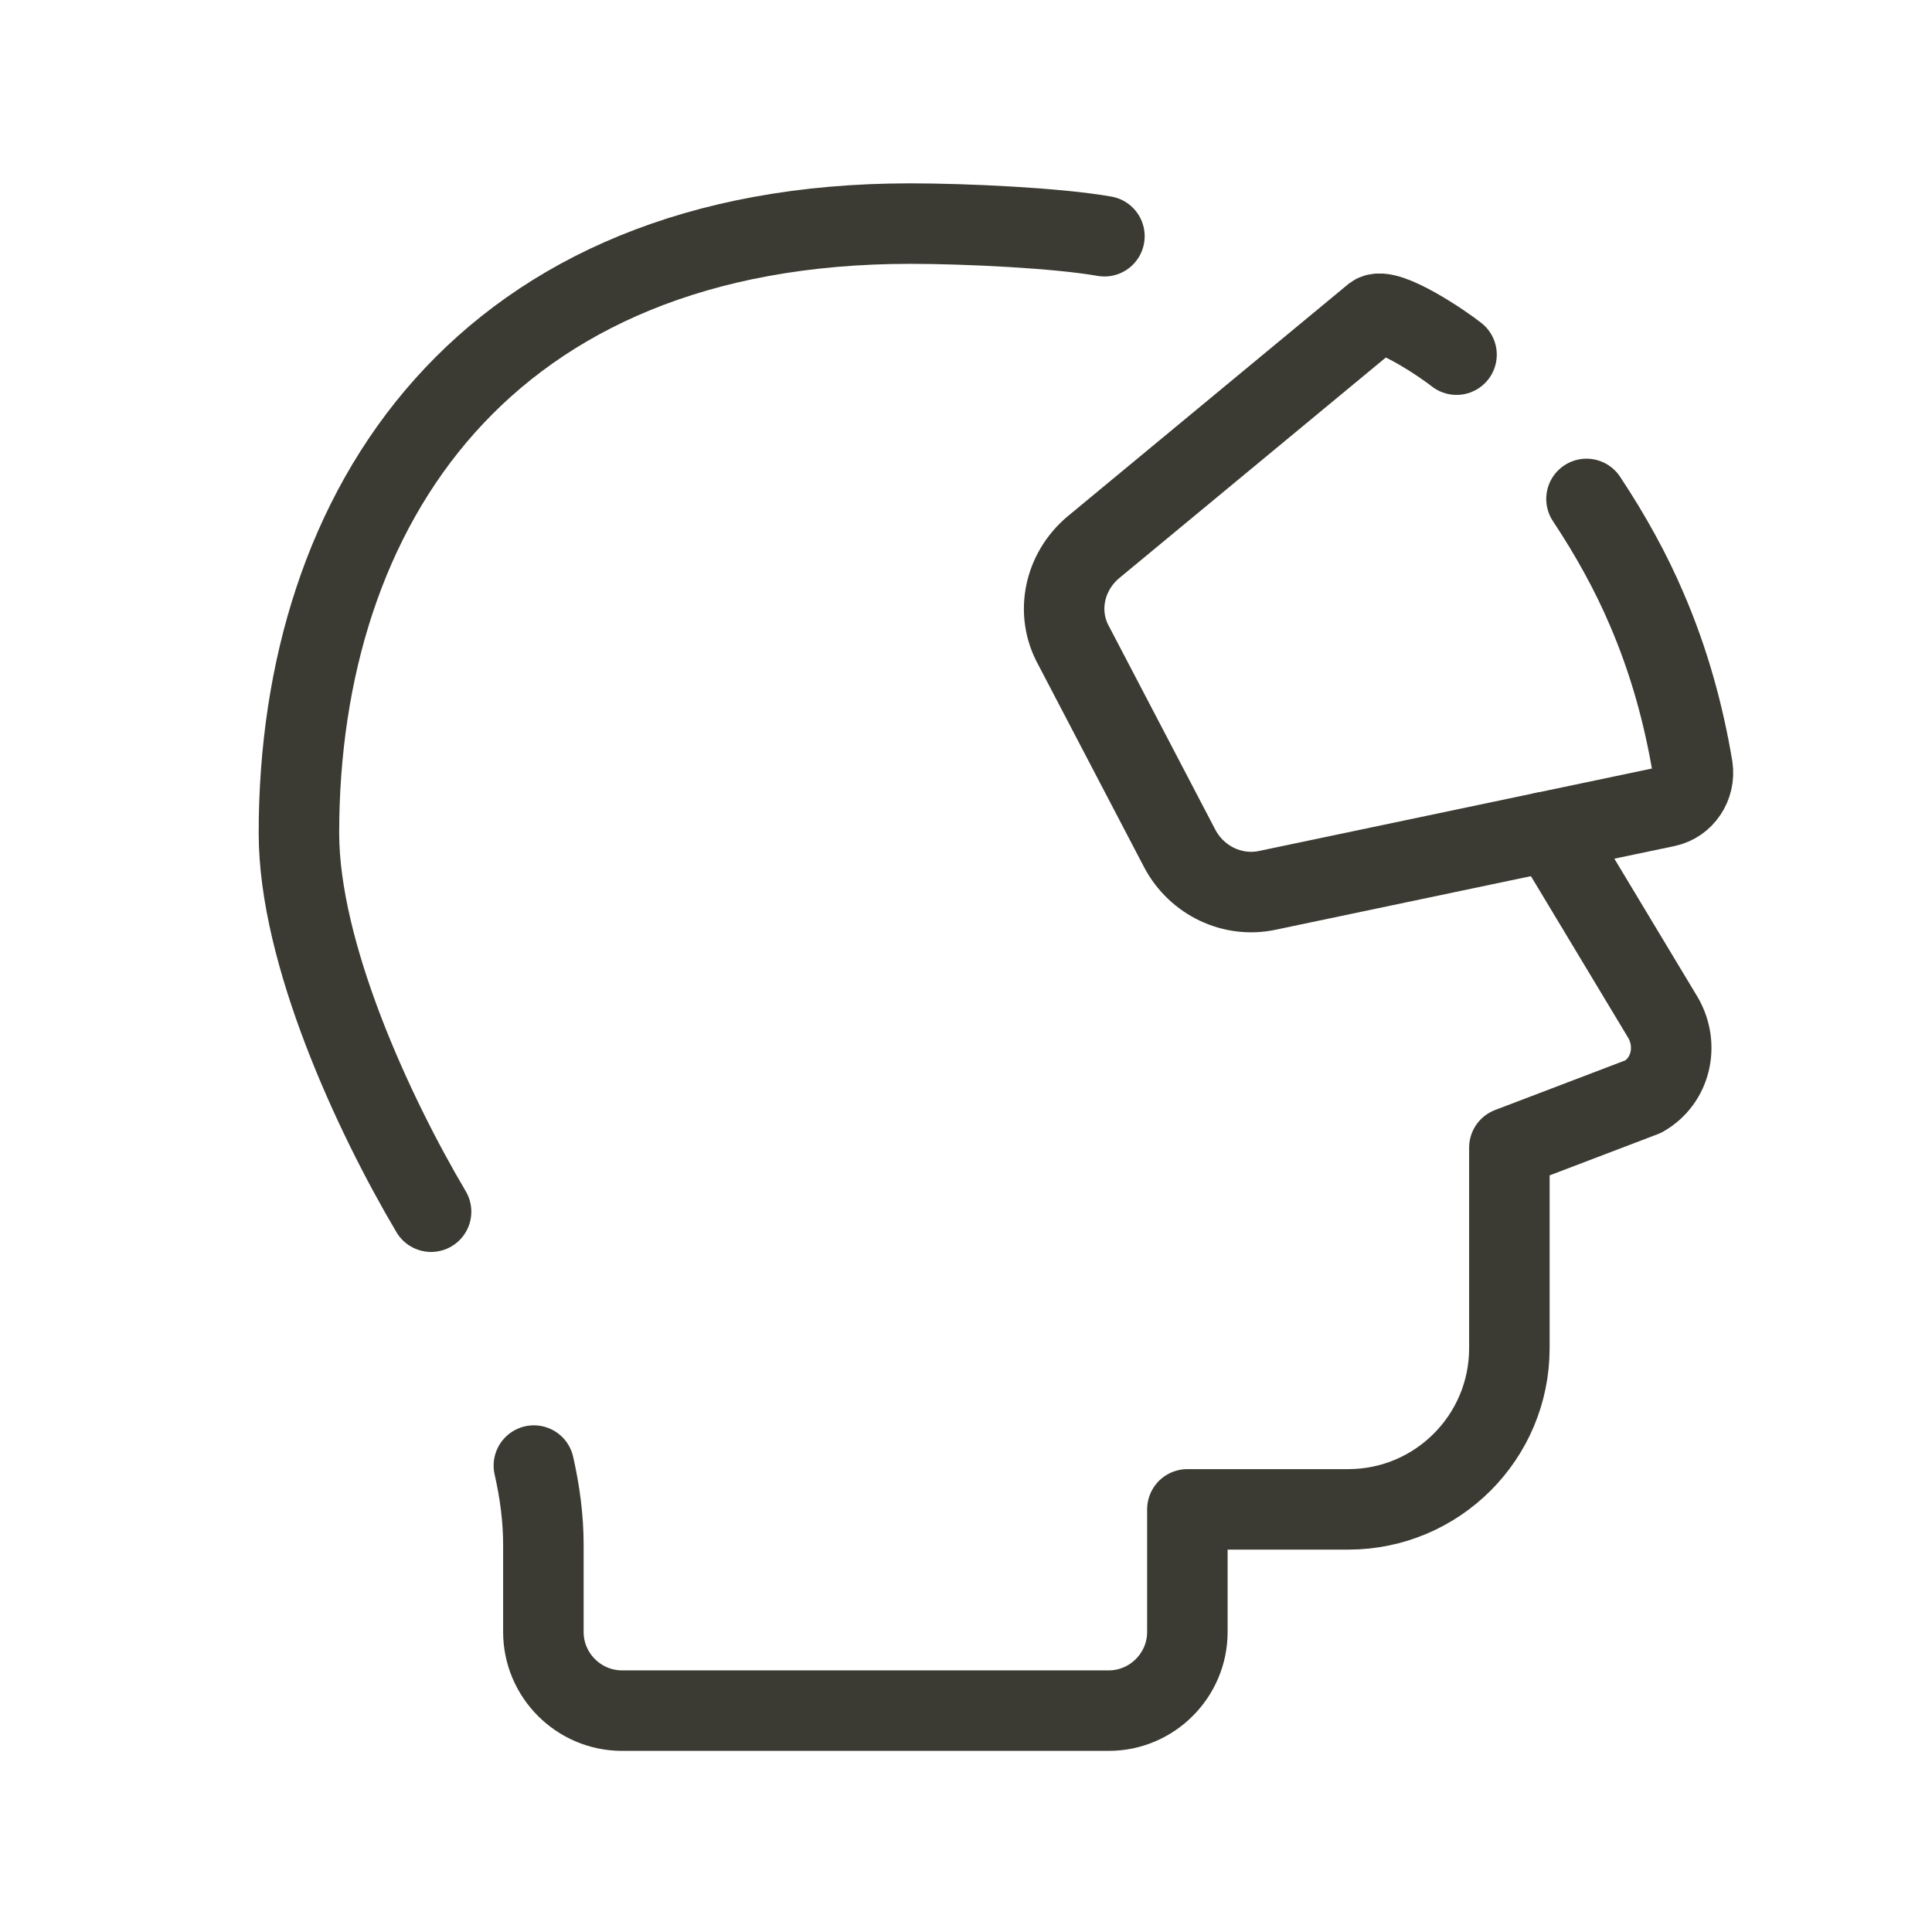 <svg width="48" height="48" viewBox="0 0 48 48" fill="none" xmlns="http://www.w3.org/2000/svg">
<path d="M13.264 36.412C13.415 37.075 13.5 37.734 13.5 38.379V40.546C13.5 41.621 14.379 42.5 15.454 42.5H27.546C28.621 42.5 29.5 41.621 29.5 40.546V37.5H33.495C35.707 37.5 37.5 35.707 37.5 33.495V28.513L40.831 27.243C41.517 26.852 41.713 25.973 41.321 25.289L38.781 21.067" stroke="#3B3B33" stroke-width="2" stroke-miterlimit="10" stroke-linecap="round" stroke-linejoin="round"/>
<path d="M27.439 5.869C26.279 5.664 24.006 5.555 22.611 5.555C12.031 5.555 7.427 12.589 7.427 20.697C7.427 23.68 9.266 27.663 10.71 30.104" stroke="#3B3B33" stroke-width="2" stroke-miterlimit="10" stroke-linecap="round" stroke-linejoin="round"/>
<path d="M36.187 8.811C35.876 8.561 34.453 7.592 34.131 7.832L27.168 13.594C26.436 14.206 26.22 15.227 26.679 16.048L29.313 21.086C29.739 21.886 30.629 22.301 31.48 22.122L38.356 20.679" stroke="#3B3B33" stroke-width="2" stroke-miterlimit="10" stroke-linecap="round" stroke-linejoin="round"/>
<path d="M38.357 20.679L41.395 20.042C41.834 19.95 42.117 19.518 42.052 19.073C41.83 17.743 41.466 16.415 40.909 15.127C40.524 14.222 40.014 13.296 39.416 12.396" stroke="#3B3B33" stroke-width="2" stroke-miterlimit="10" stroke-linecap="round" stroke-linejoin="round"/>
</svg>
